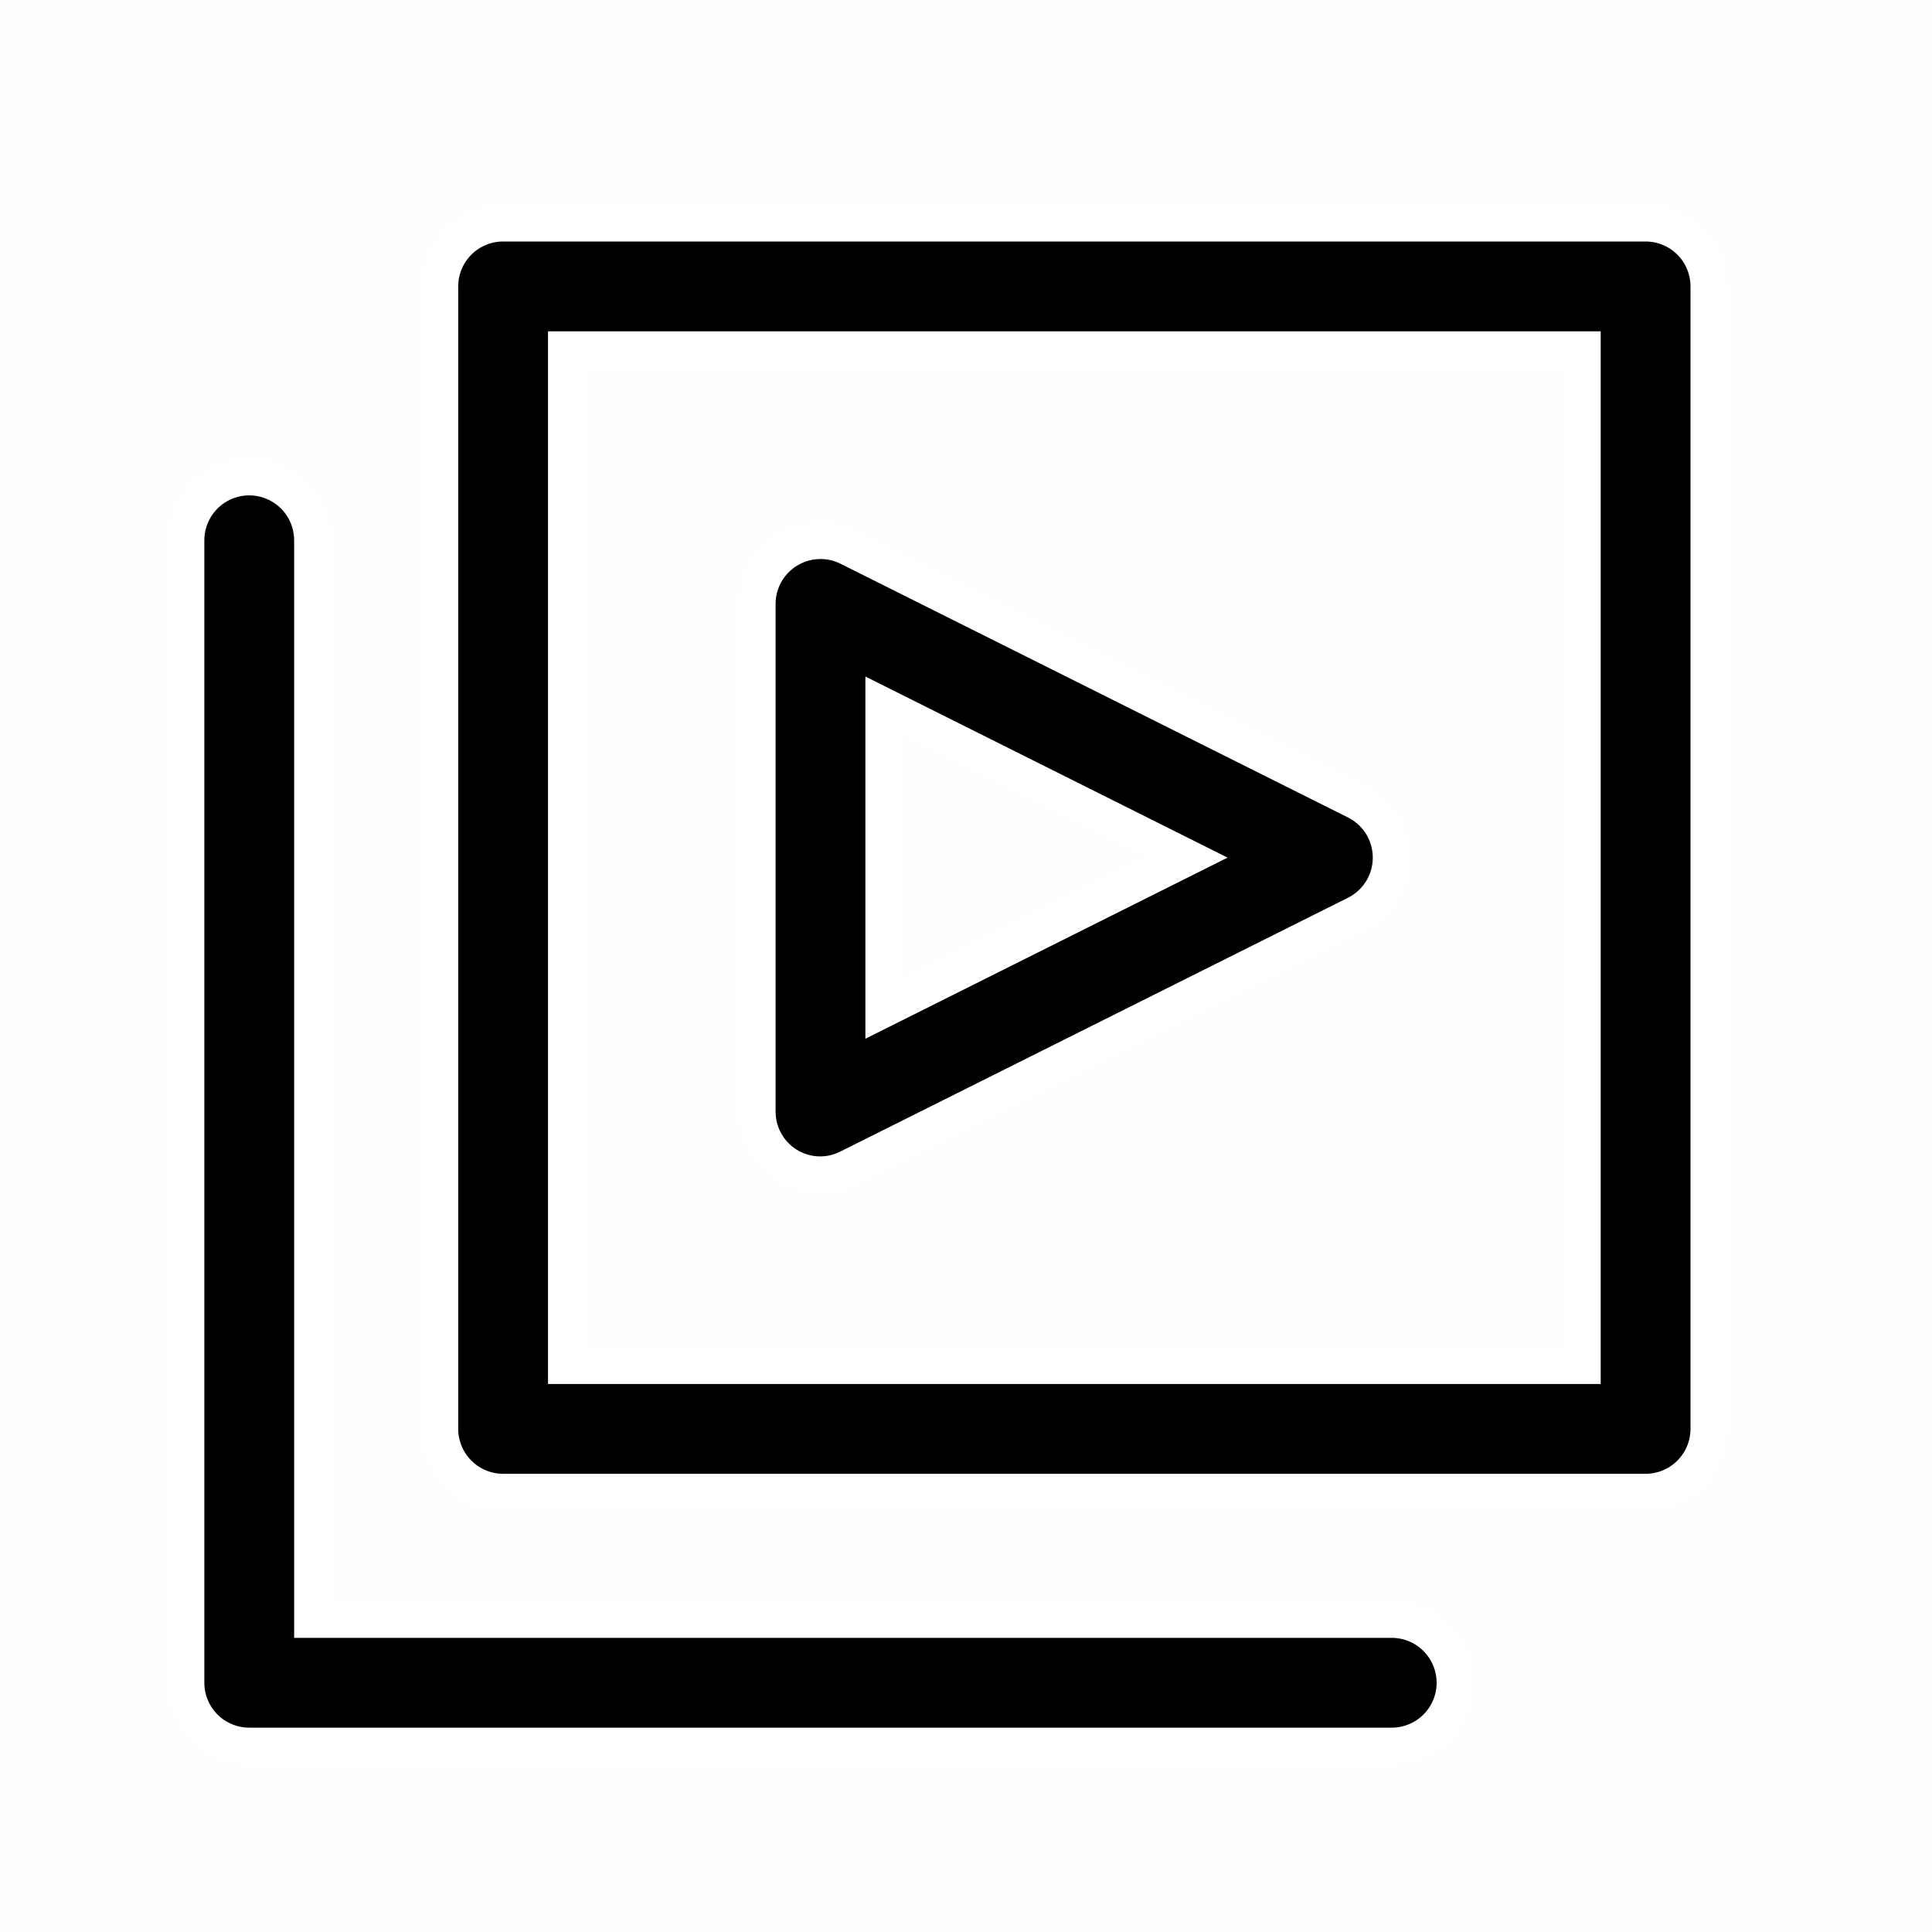 <?xml version="1.0" encoding="UTF-8"?>
<svg xmlns="http://www.w3.org/2000/svg" width="52" height="52" viewBox="0 0 52 52" fill="none">
  <g style="mix-blend-mode:multiply">
    <rect width="52" height="52" fill="#FDFEFF"></rect>
    <path d="M21.178 31.368C21.45 31.537 21.763 31.626 22.083 31.625C22.351 31.623 22.614 31.558 22.852 31.436L36.519 24.603C36.894 24.411 37.185 24.087 37.335 23.694C37.486 23.301 37.486 22.865 37.335 22.472C37.185 22.078 36.894 21.755 36.519 21.562L22.852 14.729C22.323 14.463 21.695 14.489 21.19 14.799C20.685 15.109 20.377 15.657 20.375 16.249V29.916C20.374 30.506 20.677 31.056 21.178 31.368ZM23.792 19.017L31.923 23.083L23.792 27.149V19.017ZM44.292 6H13.542C13.089 6 12.654 6.18 12.334 6.5C12.013 6.821 11.833 7.255 11.833 7.708V38.458C11.833 38.911 12.013 39.346 12.334 39.666C12.654 39.987 13.089 40.167 13.542 40.167H44.292C44.745 40.167 45.179 39.987 45.5 39.666C45.82 39.346 46 38.911 46 38.458V7.708C46 7.255 45.82 6.821 45.5 6.5C45.179 6.18 44.745 6 44.292 6ZM42.583 36.75H15.25V9.417H42.583V36.75ZM39.167 45.292C39.167 45.745 38.987 46.179 38.666 46.5C38.346 46.82 37.911 47 37.458 47H6.708C6.255 47 5.821 46.82 5.5 46.5C5.18 46.179 5 45.745 5 45.292V14.542C5 13.931 5.326 13.367 5.854 13.062C6.383 12.757 7.034 12.757 7.562 13.062C8.091 13.367 8.417 13.931 8.417 14.542V43.583H37.458C37.911 43.583 38.346 43.763 38.666 44.084C38.987 44.404 39.167 44.839 39.167 45.292Z" fill="black" stroke="white"></path>
  </g>
</svg>

